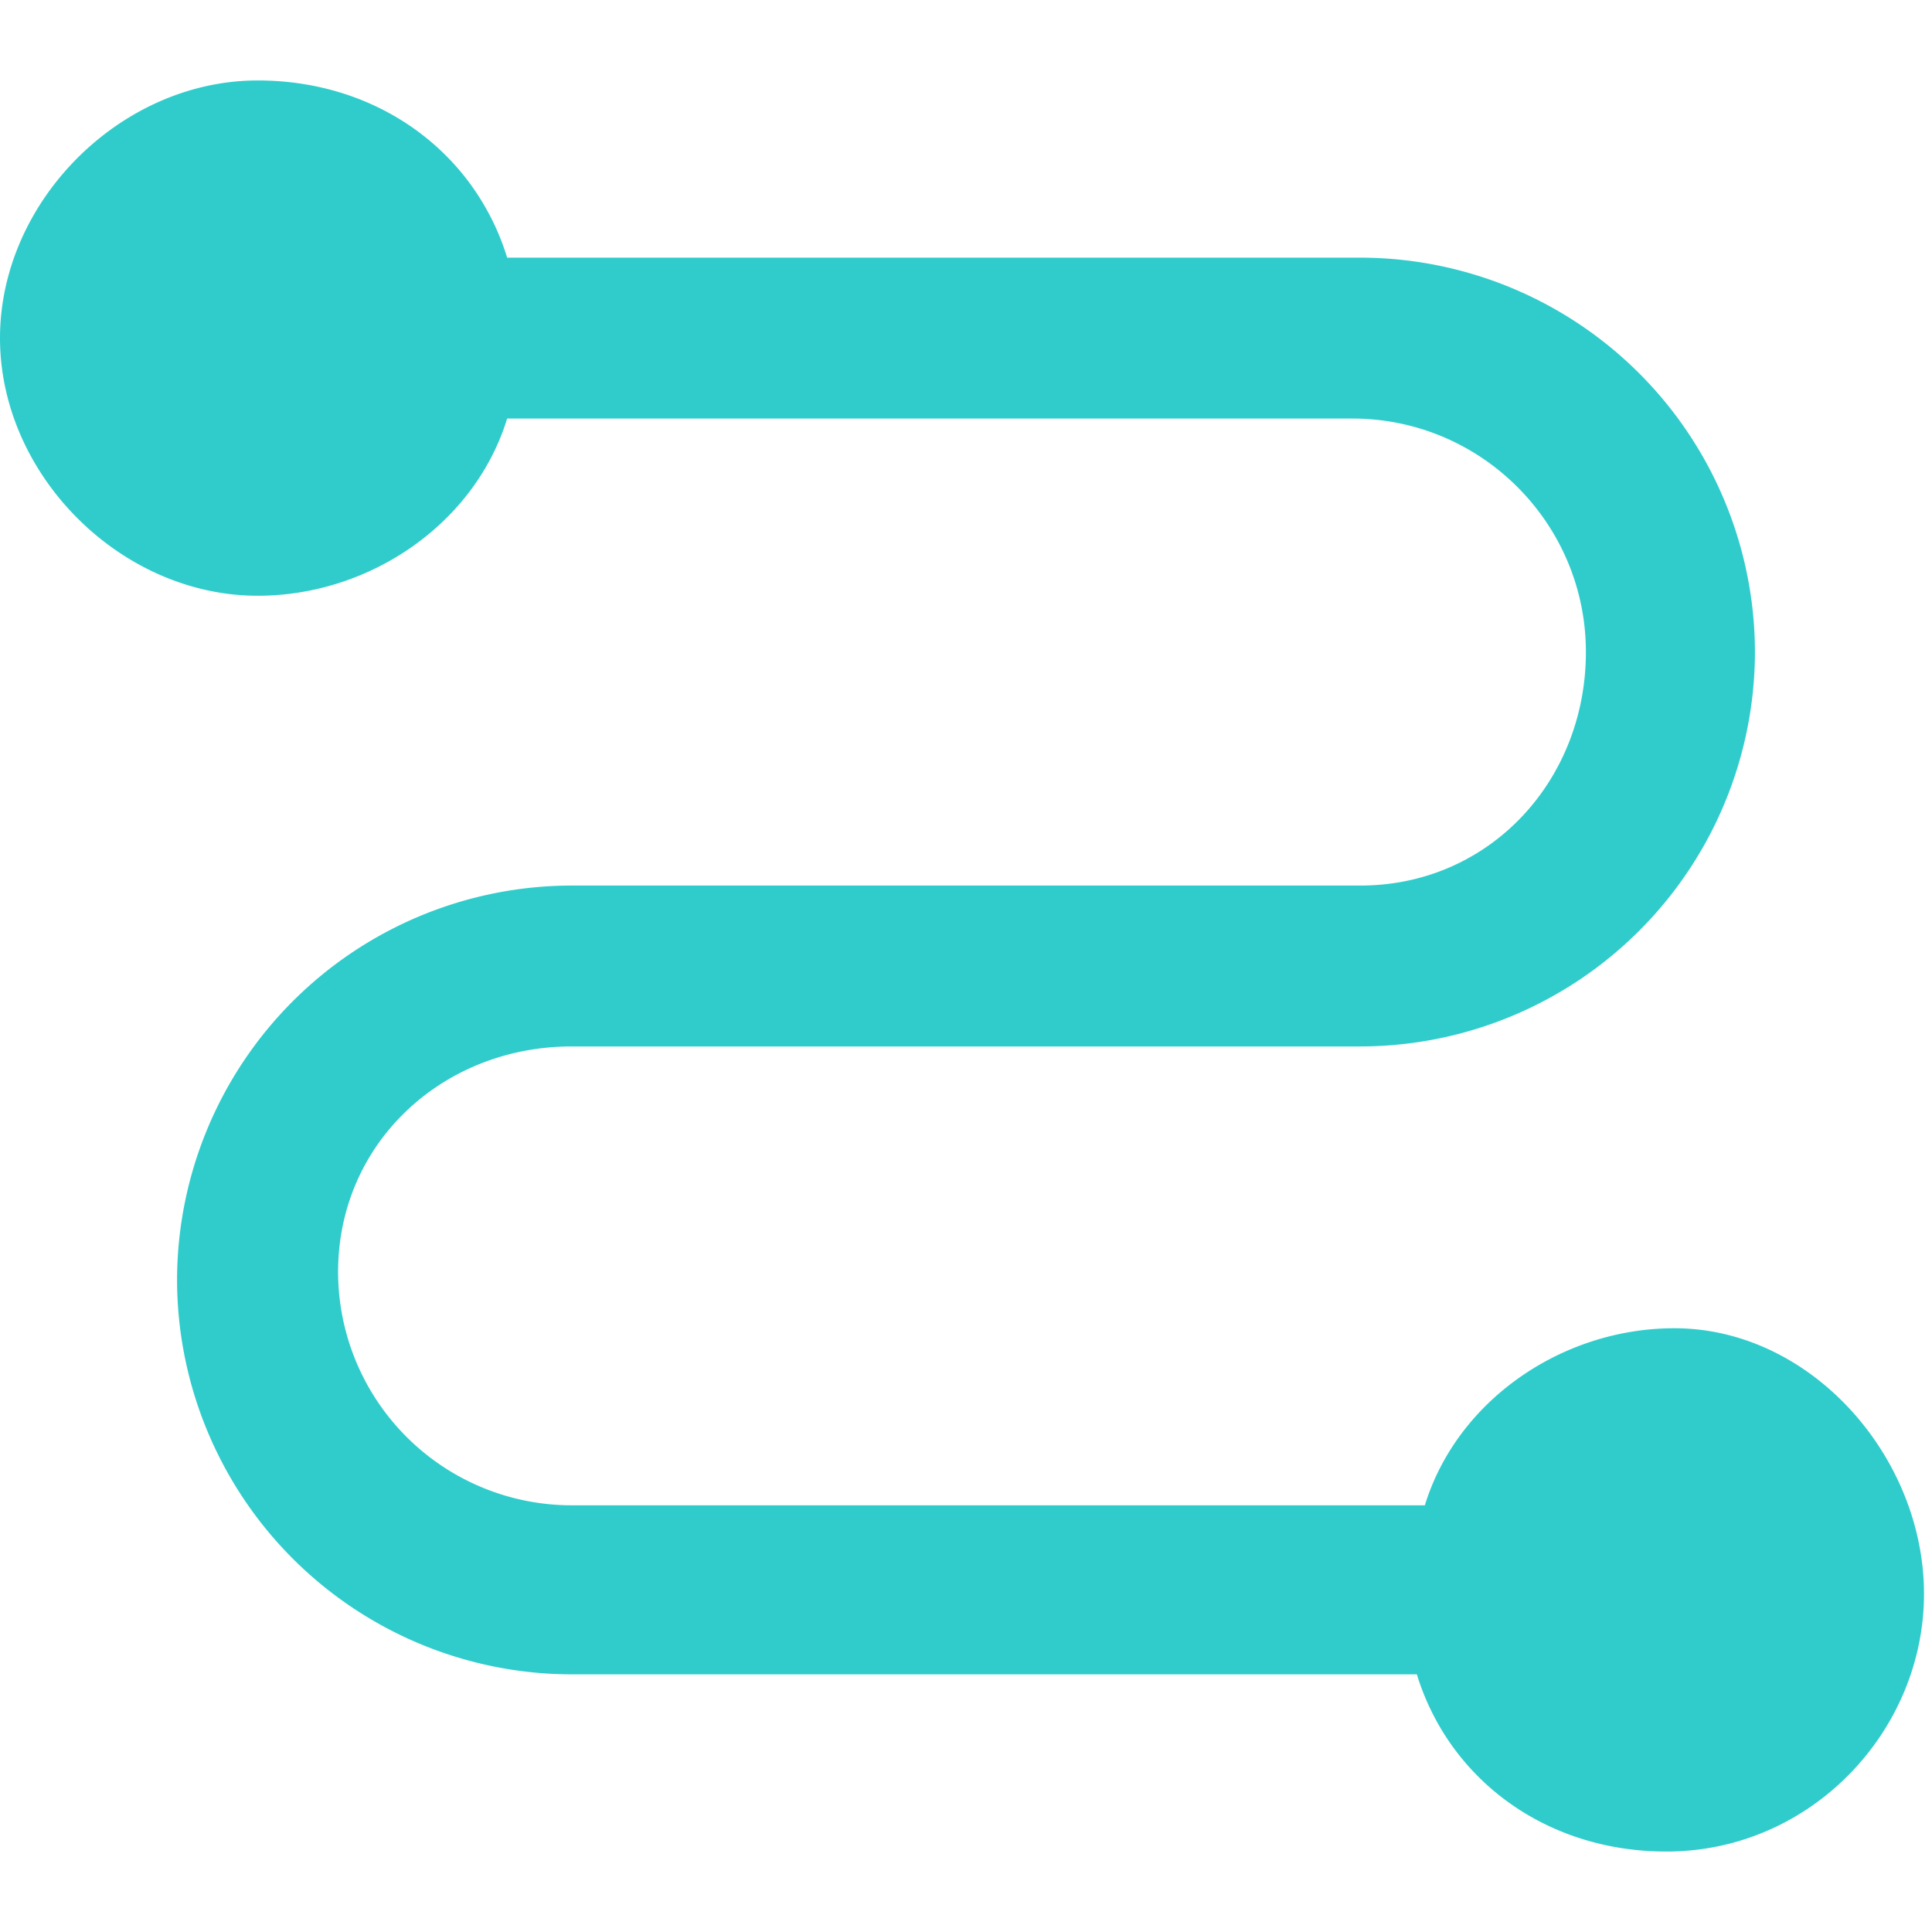 <?xml version="1.0" standalone="no"?><!DOCTYPE svg PUBLIC "-//W3C//DTD SVG 1.1//EN" "http://www.w3.org/Graphics/SVG/1.1/DTD/svg11.dtd"><svg t="1748583222555" class="icon" viewBox="0 0 1024 1024" version="1.1" xmlns="http://www.w3.org/2000/svg" p-id="5649" xmlns:xlink="http://www.w3.org/1999/xlink" width="200" height="200"><path d="M887.442 704c-59.684 0-115.2 38.4-132.242 93.842H302.958A123.83 123.83 0 0 1 179.2 674.158c0-68.316 55.442-119.516 123.758-119.516h418.084A209.408 209.408 0 0 0 930.158 345.6a209.408 209.408 0 0 0-209.116-209.042H268.8c-17.042-55.516-68.242-93.916-132.242-93.916C64 42.642 0 106.642 0 179.2s64 136.558 136.558 136.558c59.684 0 115.2-38.4 132.242-93.916h448c68.242 0 123.758 55.516 123.758 123.758 0 68.242-51.2 123.758-119.516 123.758H302.958A209.408 209.408 0 0 0 93.842 678.4a209.408 209.408 0 0 0 209.116 209.042h448C768 942.958 819.2 981.358 883.2 981.358c76.8 0 136.558-64 136.558-136.558S960 704 887.442 704z" fill="#30cccc" p-id="5650"></path></svg>